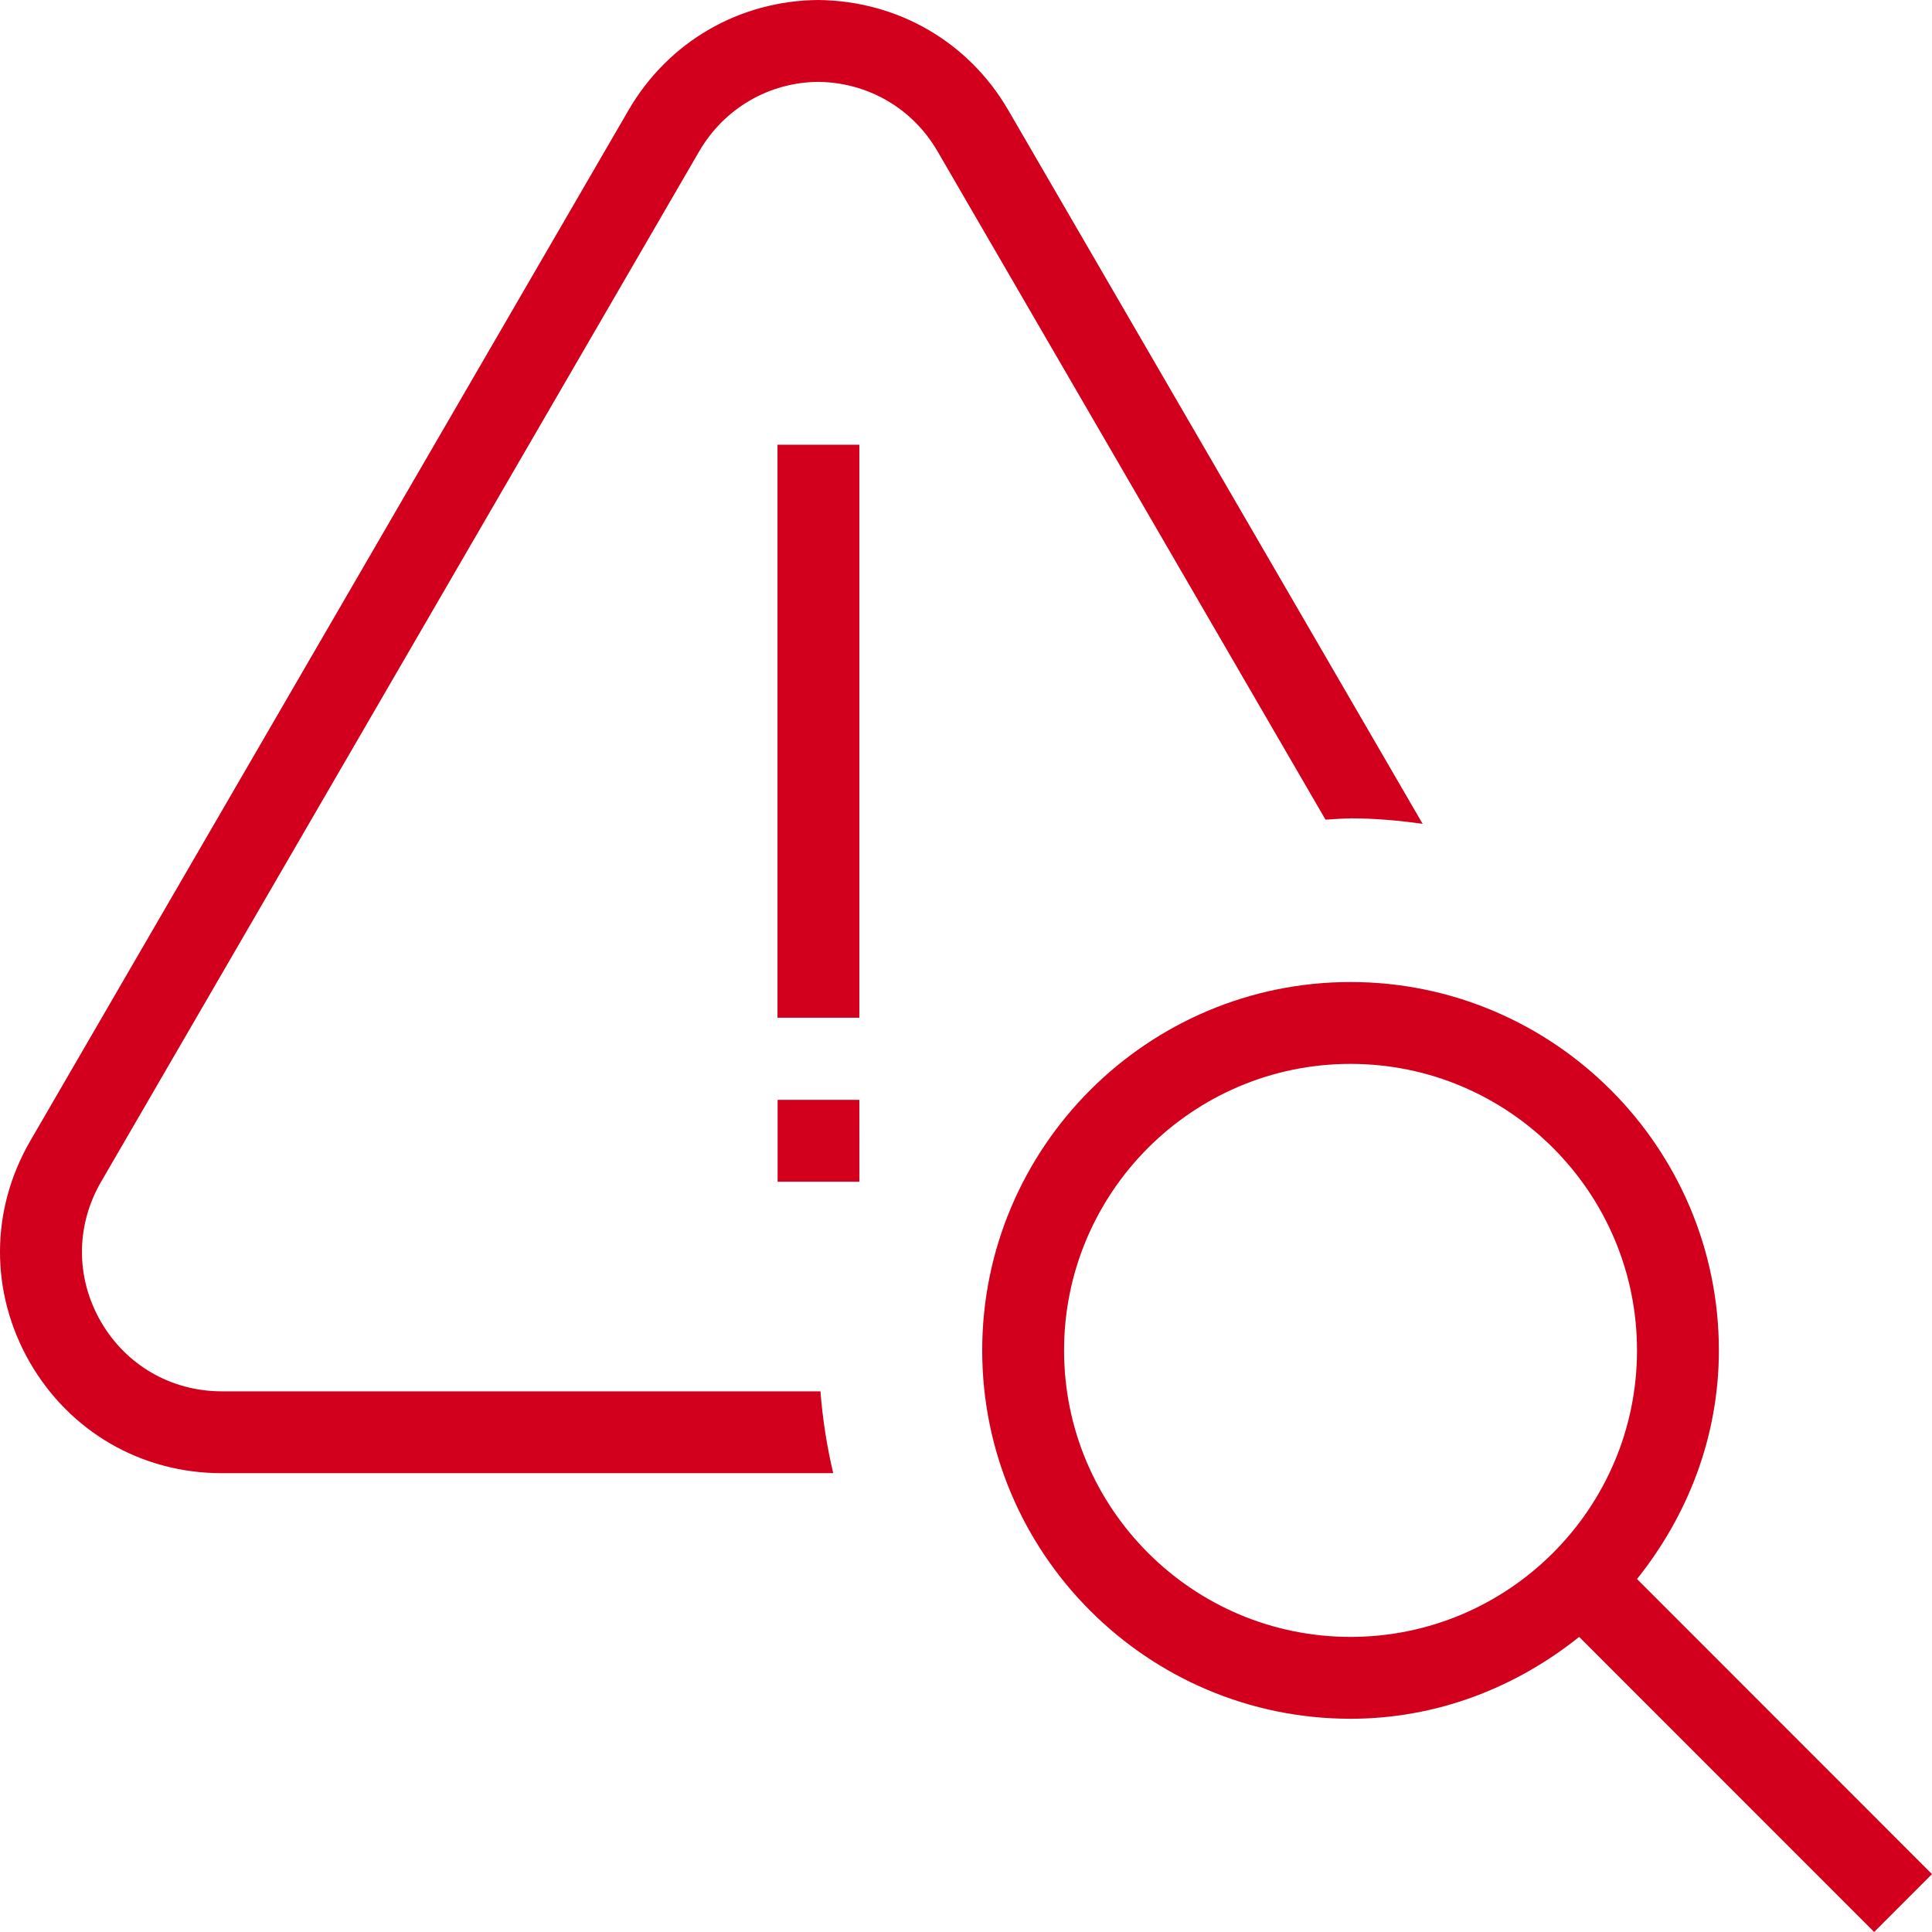 <svg width="54" height="54" viewBox="0 0 54 54" fill="none" xmlns="http://www.w3.org/2000/svg">
    <path
        d="M24.019 28.446H21.731V12.43H24.019V28.446ZM24.019 30.741H21.734V33.029H24.021L24.019 30.741ZM52.383 54L44.138 45.752C42.376 47.161 40.173 48.04 37.748 48.04C32.072 48.04 27.453 43.421 27.453 37.744C27.453 32.068 32.072 27.448 37.748 27.448C43.424 27.448 48.043 32.068 48.043 37.744C48.043 40.169 47.164 42.373 45.755 44.134L54 52.382L52.383 54ZM45.755 37.744C45.755 33.328 42.163 29.736 37.748 29.736C33.332 29.736 29.741 33.328 29.741 37.744C29.741 42.16 33.332 45.752 37.748 45.752C42.163 45.752 45.755 42.16 45.755 37.744ZM37.748 22.873C38.432 22.873 39.102 22.934 39.763 23.026L28.178 3.073C27.071 1.169 25.09 0.021 22.864 0C20.658 0.021 18.679 1.169 17.57 3.075L0.851 31.88C-0.277 33.816 -0.284 36.131 0.832 38.076C1.951 40.018 3.955 41.176 6.195 41.176H23.289C23.113 40.432 22.992 39.671 22.932 38.888H6.195C4.786 38.888 3.521 38.158 2.816 36.934C2.111 35.71 2.116 34.251 2.827 33.029L19.546 4.224C20.246 3.025 21.495 2.302 22.864 2.288C24.255 2.302 25.504 3.025 26.201 4.224L37.048 22.909C37.281 22.898 37.51 22.875 37.745 22.875L37.748 22.873Z"
        fill="#D2001D"
    />
</svg>